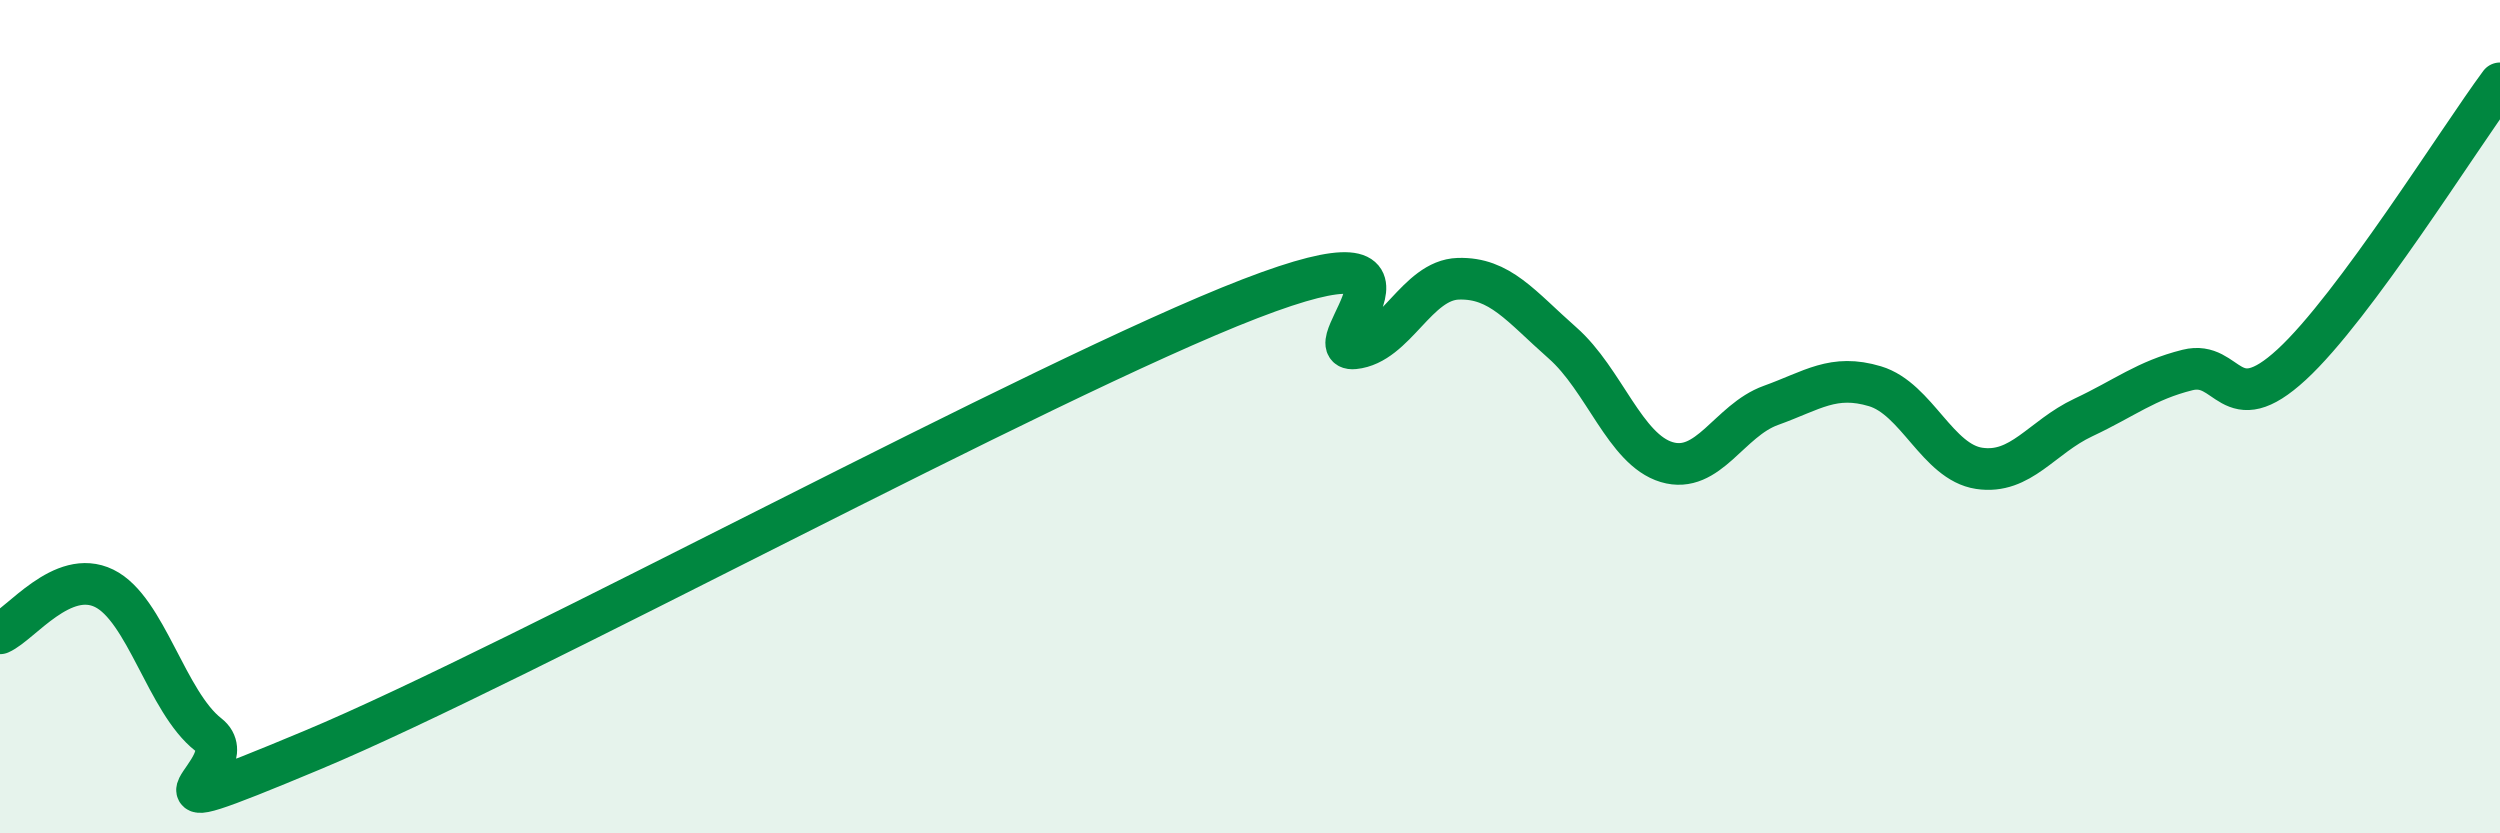 
    <svg width="60" height="20" viewBox="0 0 60 20" xmlns="http://www.w3.org/2000/svg">
      <path
        d="M 0,15.2 C 0.5,14.98 1.5,13.63 2.5,14.12 C 3.5,14.61 4,16.85 5,17.63 C 6,18.41 2.5,20.09 7.5,18 C 12.5,15.91 25,9.1 30,7.17 C 35,5.24 31.5,8.46 32.5,8.36 C 33.5,8.26 34,6.72 35,6.69 C 36,6.66 36.5,7.35 37.5,8.23 C 38.5,9.11 39,10.79 40,11.09 C 41,11.39 41.5,10.09 42.5,9.73 C 43.5,9.37 44,8.97 45,9.27 C 46,9.57 46.5,11.09 47.5,11.24 C 48.5,11.39 49,10.49 50,10.02 C 51,9.55 51.5,9.13 52.5,8.88 C 53.5,8.63 53.5,10.13 55,8.75 C 56.5,7.37 59,3.35 60,2L60 20L0 20Z"
        fill="#008740"
        opacity="0.1"
        stroke-linecap="round"
        stroke-linejoin="round"
      />
      <path
        d="M 0,15.2 C 0.5,14.98 1.5,13.63 2.5,14.12 C 3.5,14.61 4,16.85 5,17.63 C 6,18.41 2.5,20.09 7.5,18 C 12.5,15.91 25,9.1 30,7.17 C 35,5.24 31.5,8.46 32.5,8.36 C 33.5,8.26 34,6.72 35,6.69 C 36,6.66 36.5,7.35 37.5,8.23 C 38.5,9.11 39,10.79 40,11.09 C 41,11.39 41.5,10.09 42.5,9.73 C 43.5,9.37 44,8.97 45,9.27 C 46,9.57 46.5,11.09 47.5,11.24 C 48.5,11.39 49,10.49 50,10.02 C 51,9.55 51.5,9.13 52.5,8.88 C 53.5,8.63 53.5,10.13 55,8.75 C 56.5,7.37 59,3.35 60,2"
        stroke="#008740"
        stroke-width="1"
        fill="none"
        stroke-linecap="round"
        stroke-linejoin="round"
      />
    </svg>
  